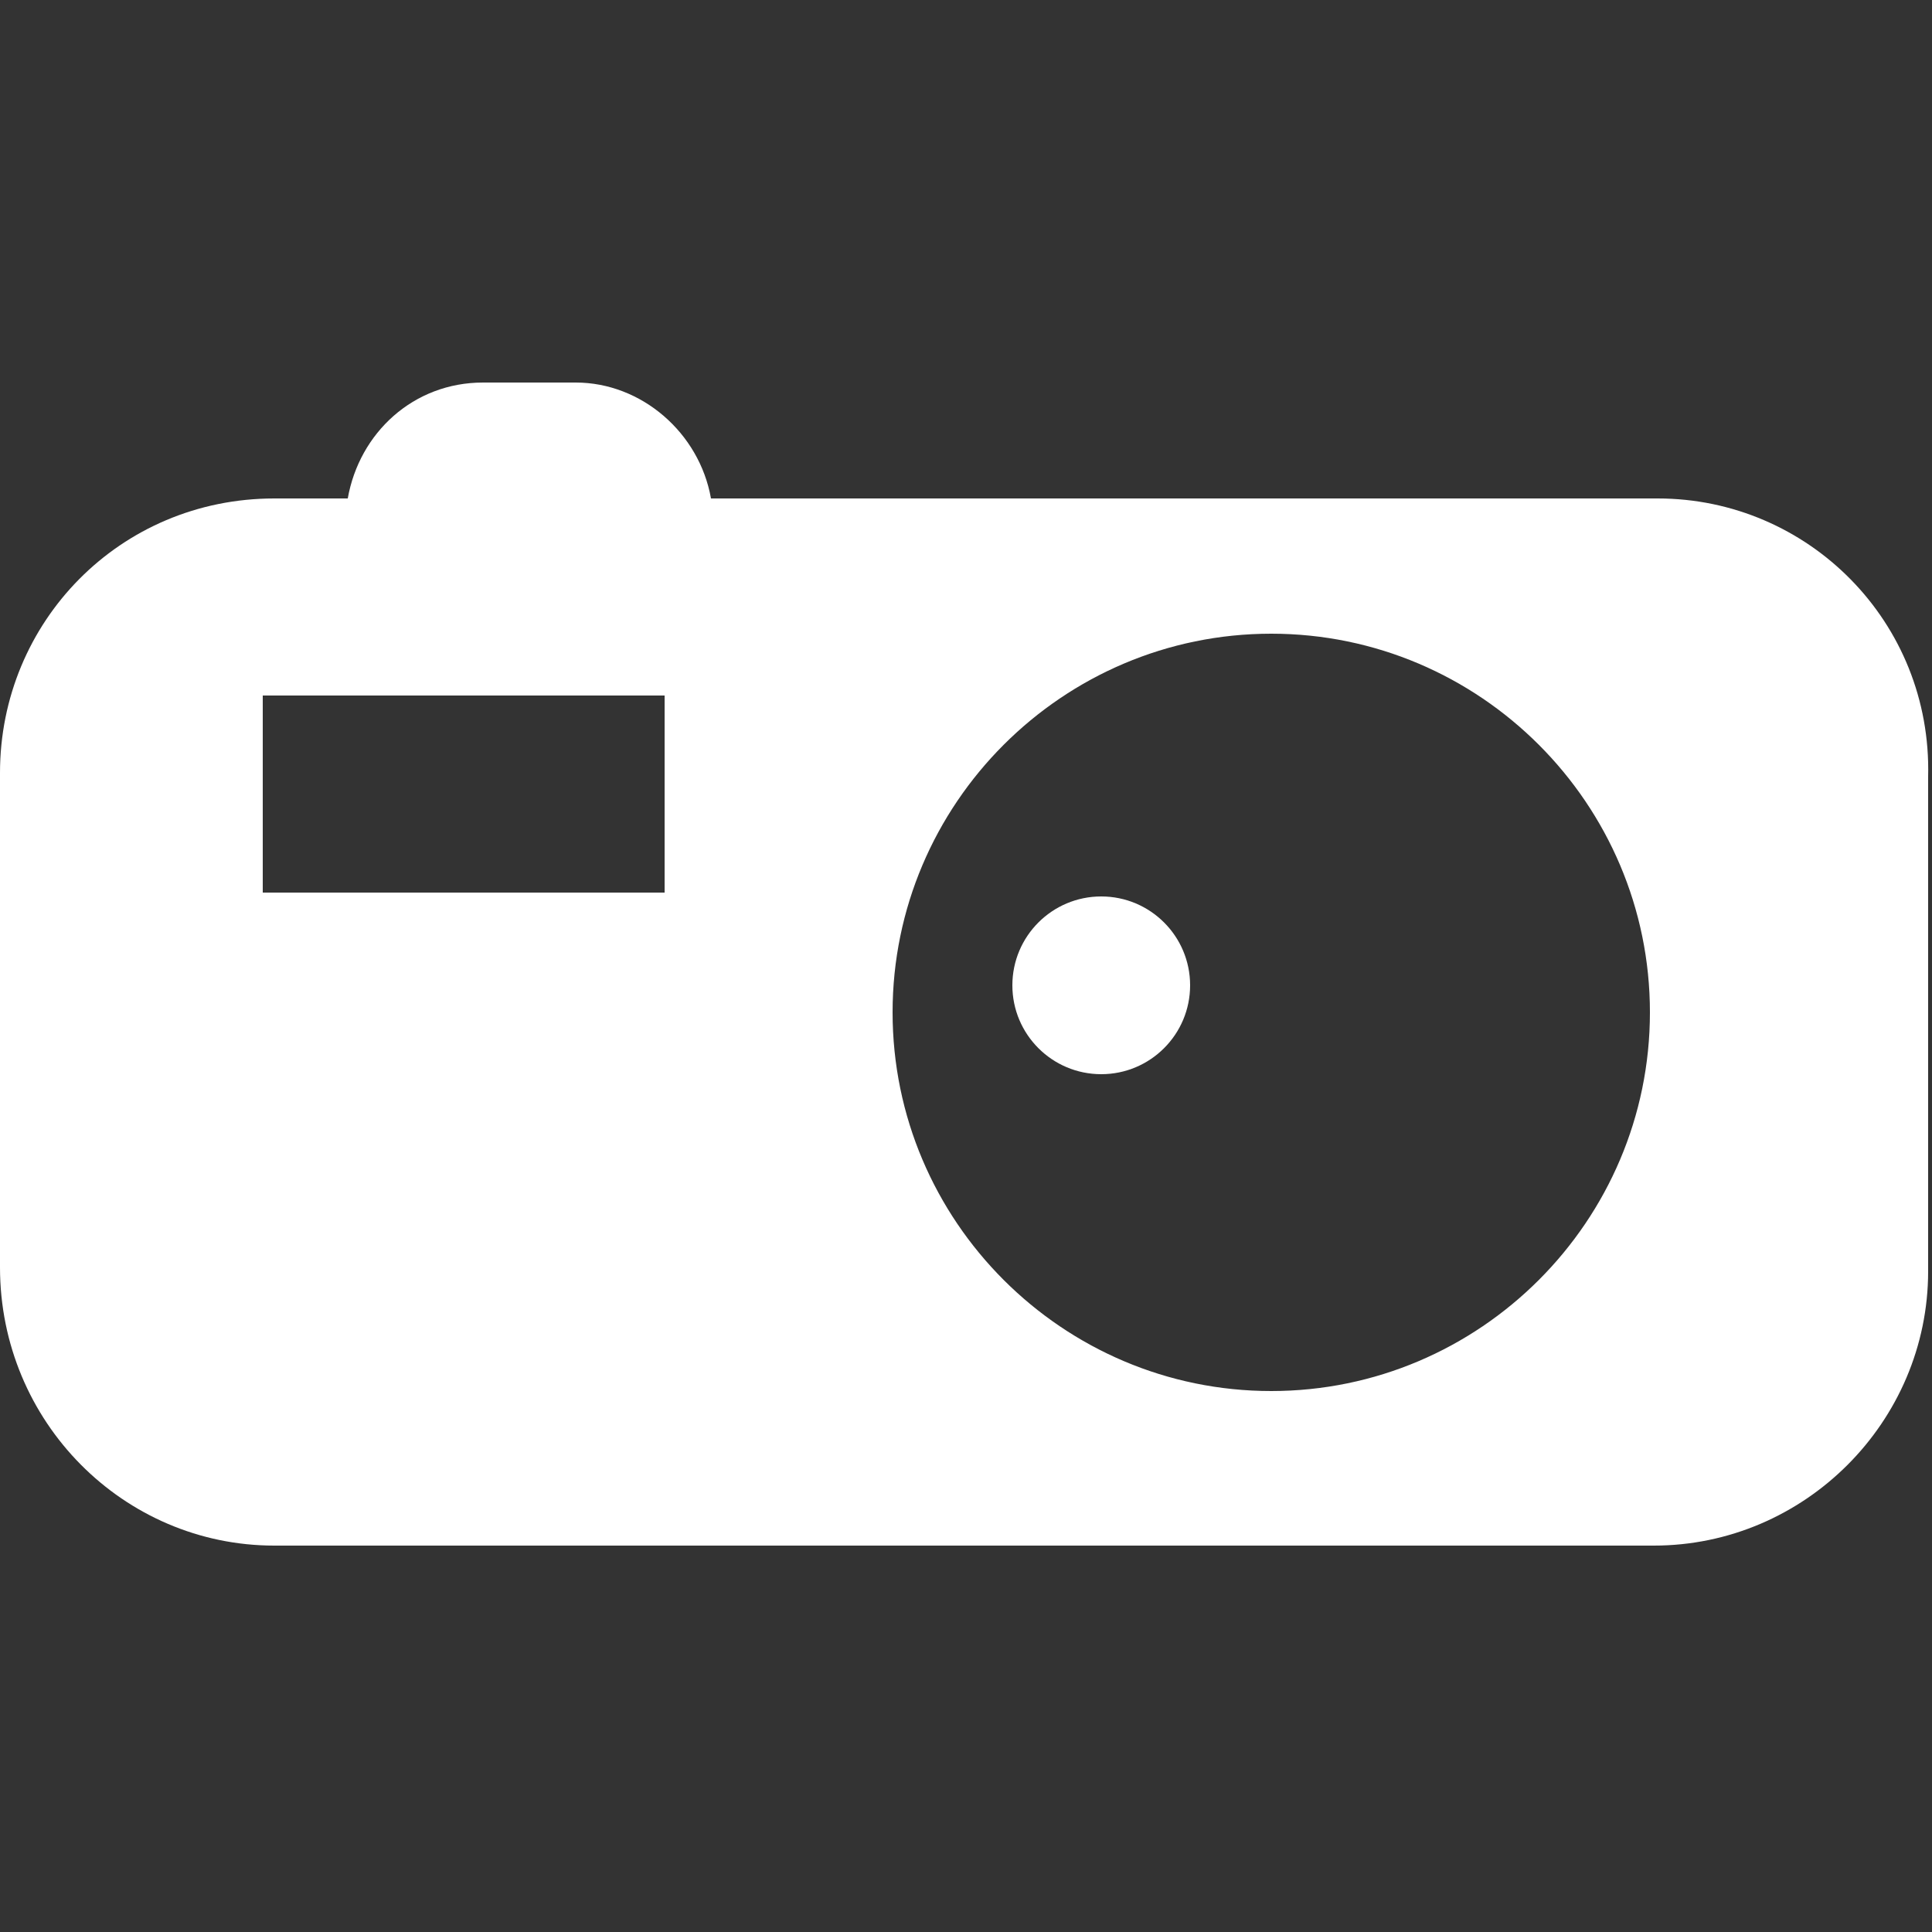 <?xml version="1.0" encoding="utf-8"?>
<!-- Generator: Adobe Illustrator 21.1.0, SVG Export Plug-In . SVG Version: 6.00 Build 0)  -->
<svg version="1.1" id="HOMEPAGE" xmlns="http://www.w3.org/2000/svg" xmlns:xlink="http://www.w3.org/1999/xlink" x="0px" y="0px"
	 viewBox="0 0 50 50" style="enable-background:new 0 0 50 50;" xml:space="preserve">
<rect x="0" y="0" width="50" height="50" fill="#333333" stroke="none"/>
<style type="text/css">
	.st0{fill:#FFFFFF;}
</style>
<g>
	<path class="st0" d="M42.9,12.9H18.4c-0.3-1.7-1.8-3-3.5-3h-2.4c-1.8,0-3.2,1.3-3.5,3H7.1c-4,0-7.1,3.2-7.1,7.1v12.8
		C0,36.8,3.2,40,7.1,40h35.7c3.9,0,7.1-3.2,7.1-7.1V20.1C50,16.1,46.8,12.9,42.9,12.9z M17.3,23.1H6.8V18h10.4V23.1z M32.9,36
		c-5.4,0-9.8-4.4-9.8-9.8c0-5.4,4.4-9.8,9.8-9.8c5.4,0,9.8,4.4,9.8,9.8C42.7,31.6,38.3,36,32.9,36z"/>
	<circle class="st0" cx="28.5" cy="25.5" r="2.3"/>
</g>
</svg>

